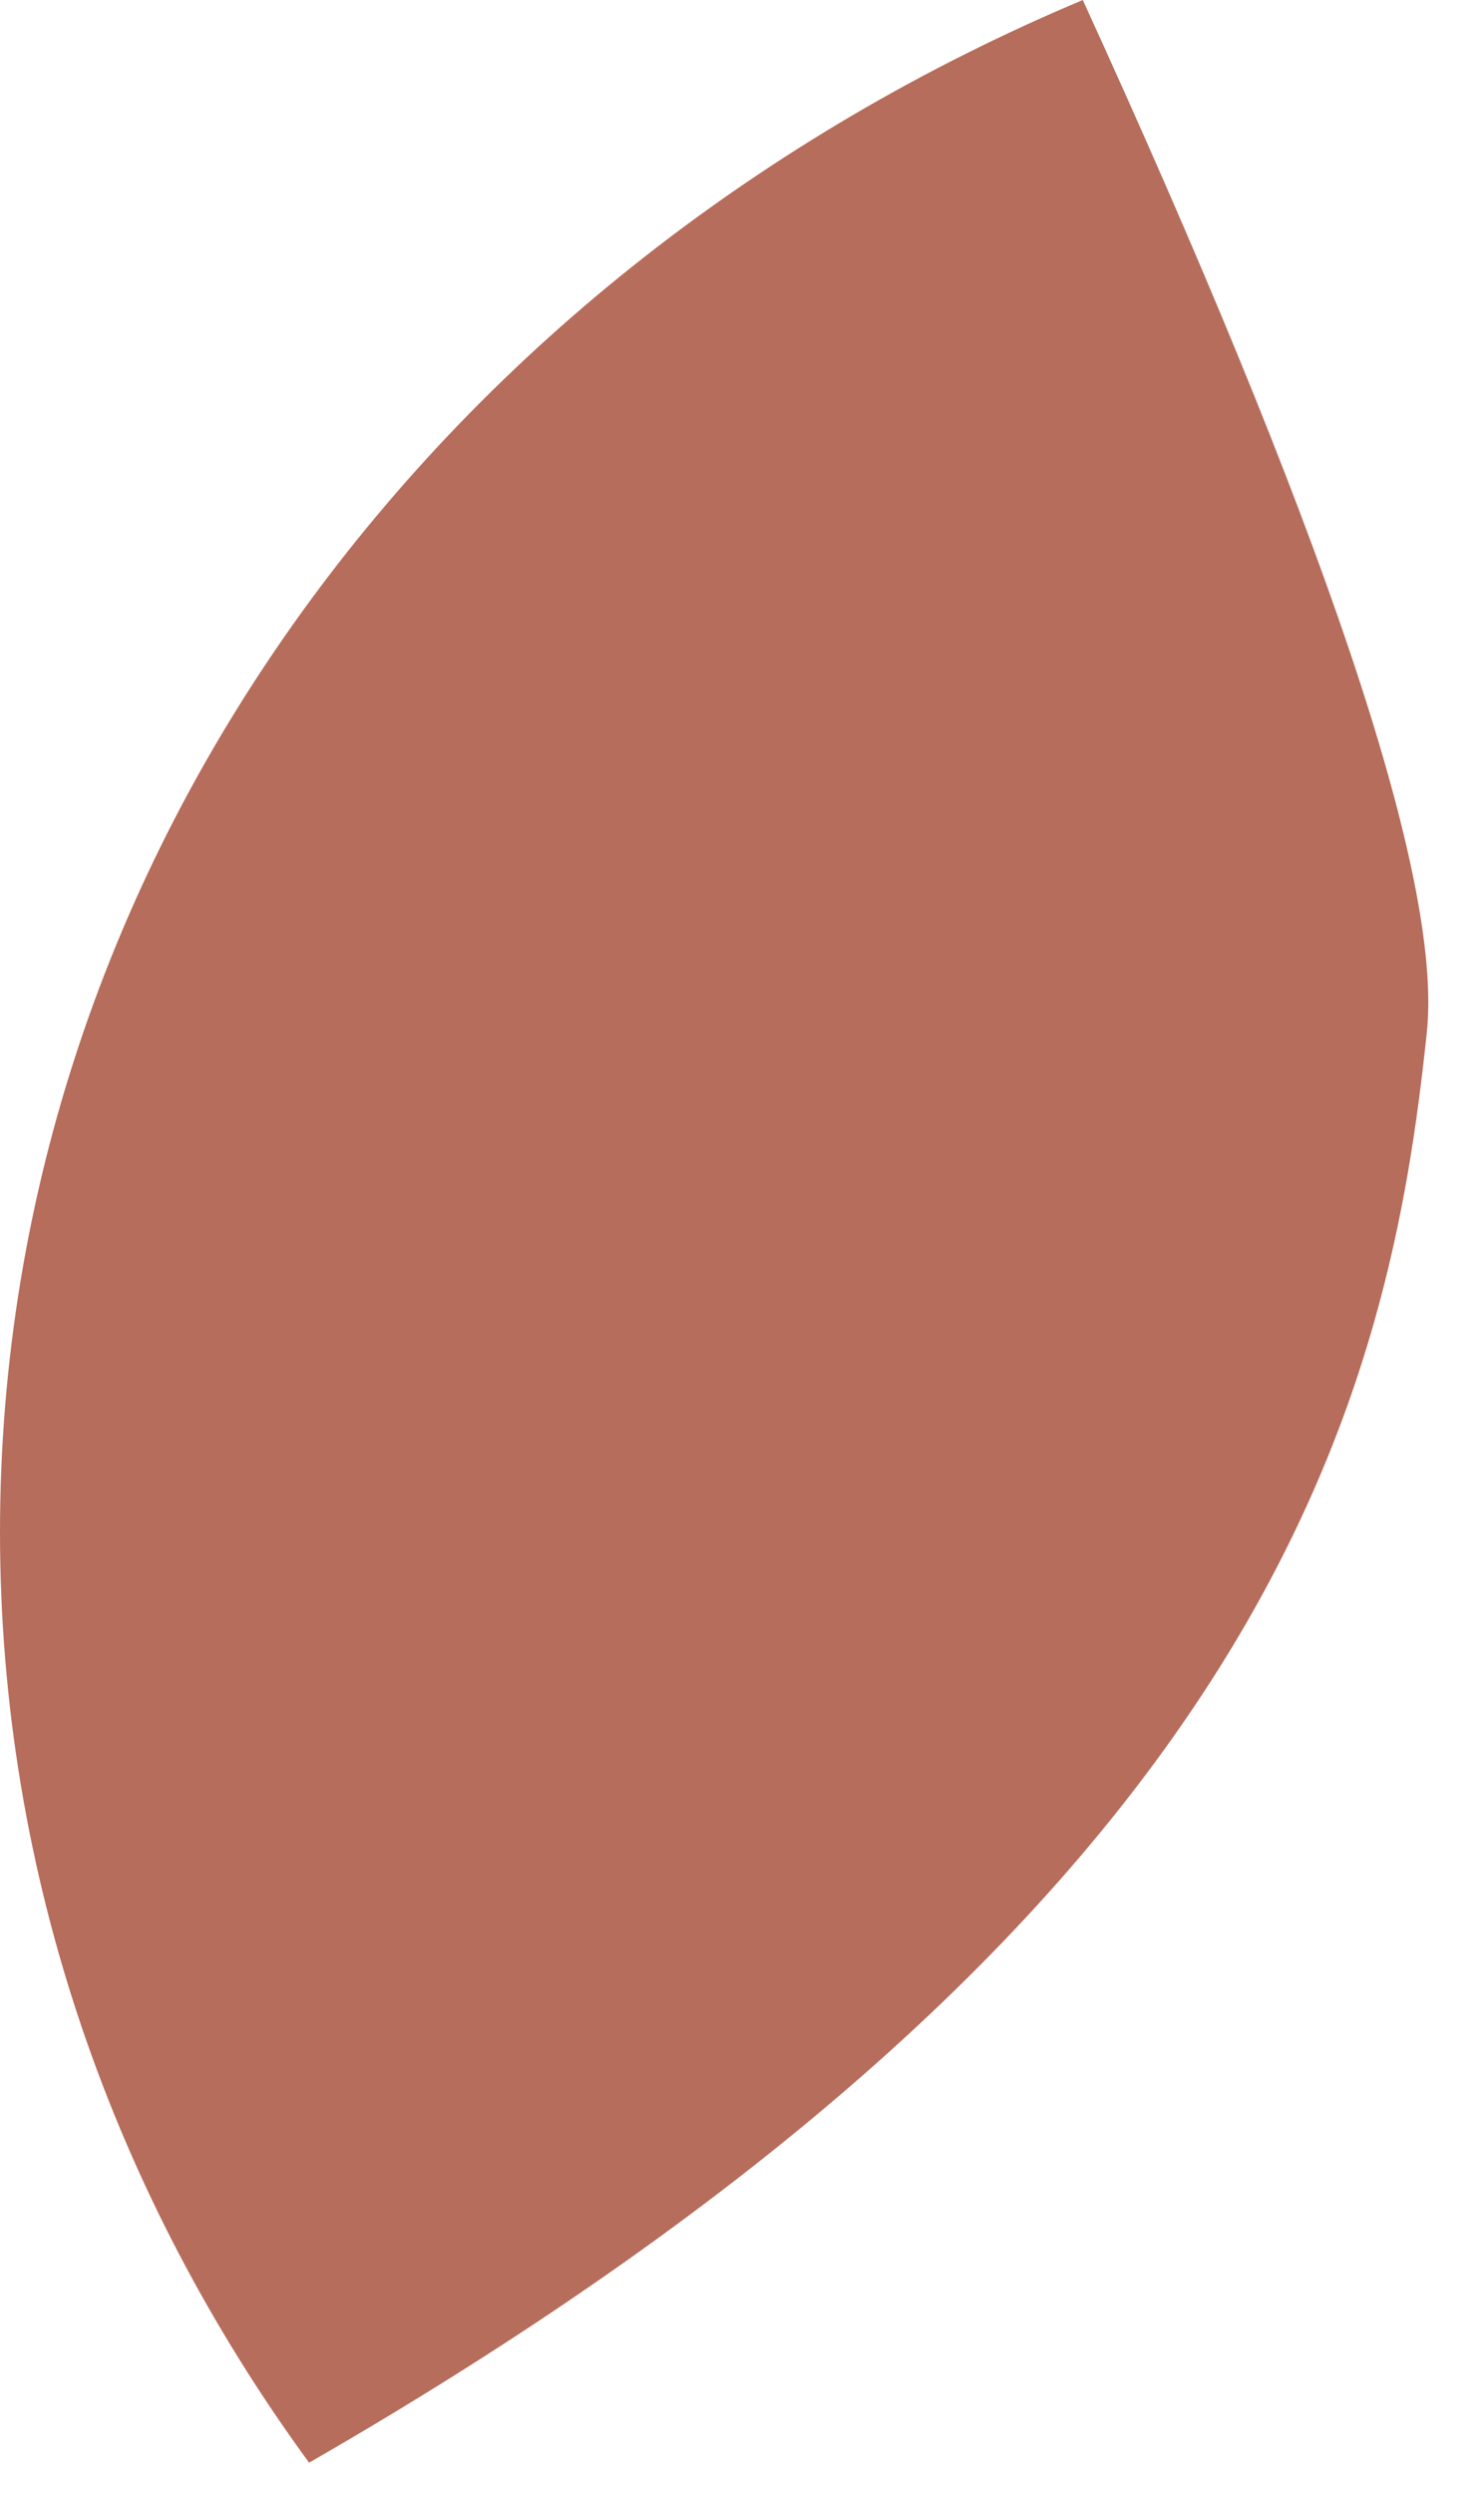 <?xml version="1.0" encoding="utf-8"?>
<svg xmlns="http://www.w3.org/2000/svg" fill="none" height="100%" overflow="visible" preserveAspectRatio="none" style="display: block;" viewBox="0 0 25 42" width="100%">
<path d="M24.037 17.384C23.418 23.274 21.584 32.049 5.207 41.473C1.924 36.98 0 31.596 0 25.803C0 14.363 7.479 4.523 18.241 0C22.211 8.677 24.316 14.733 24.037 17.384Z" fill="#B76D5C" id="Vector"/>
</svg>